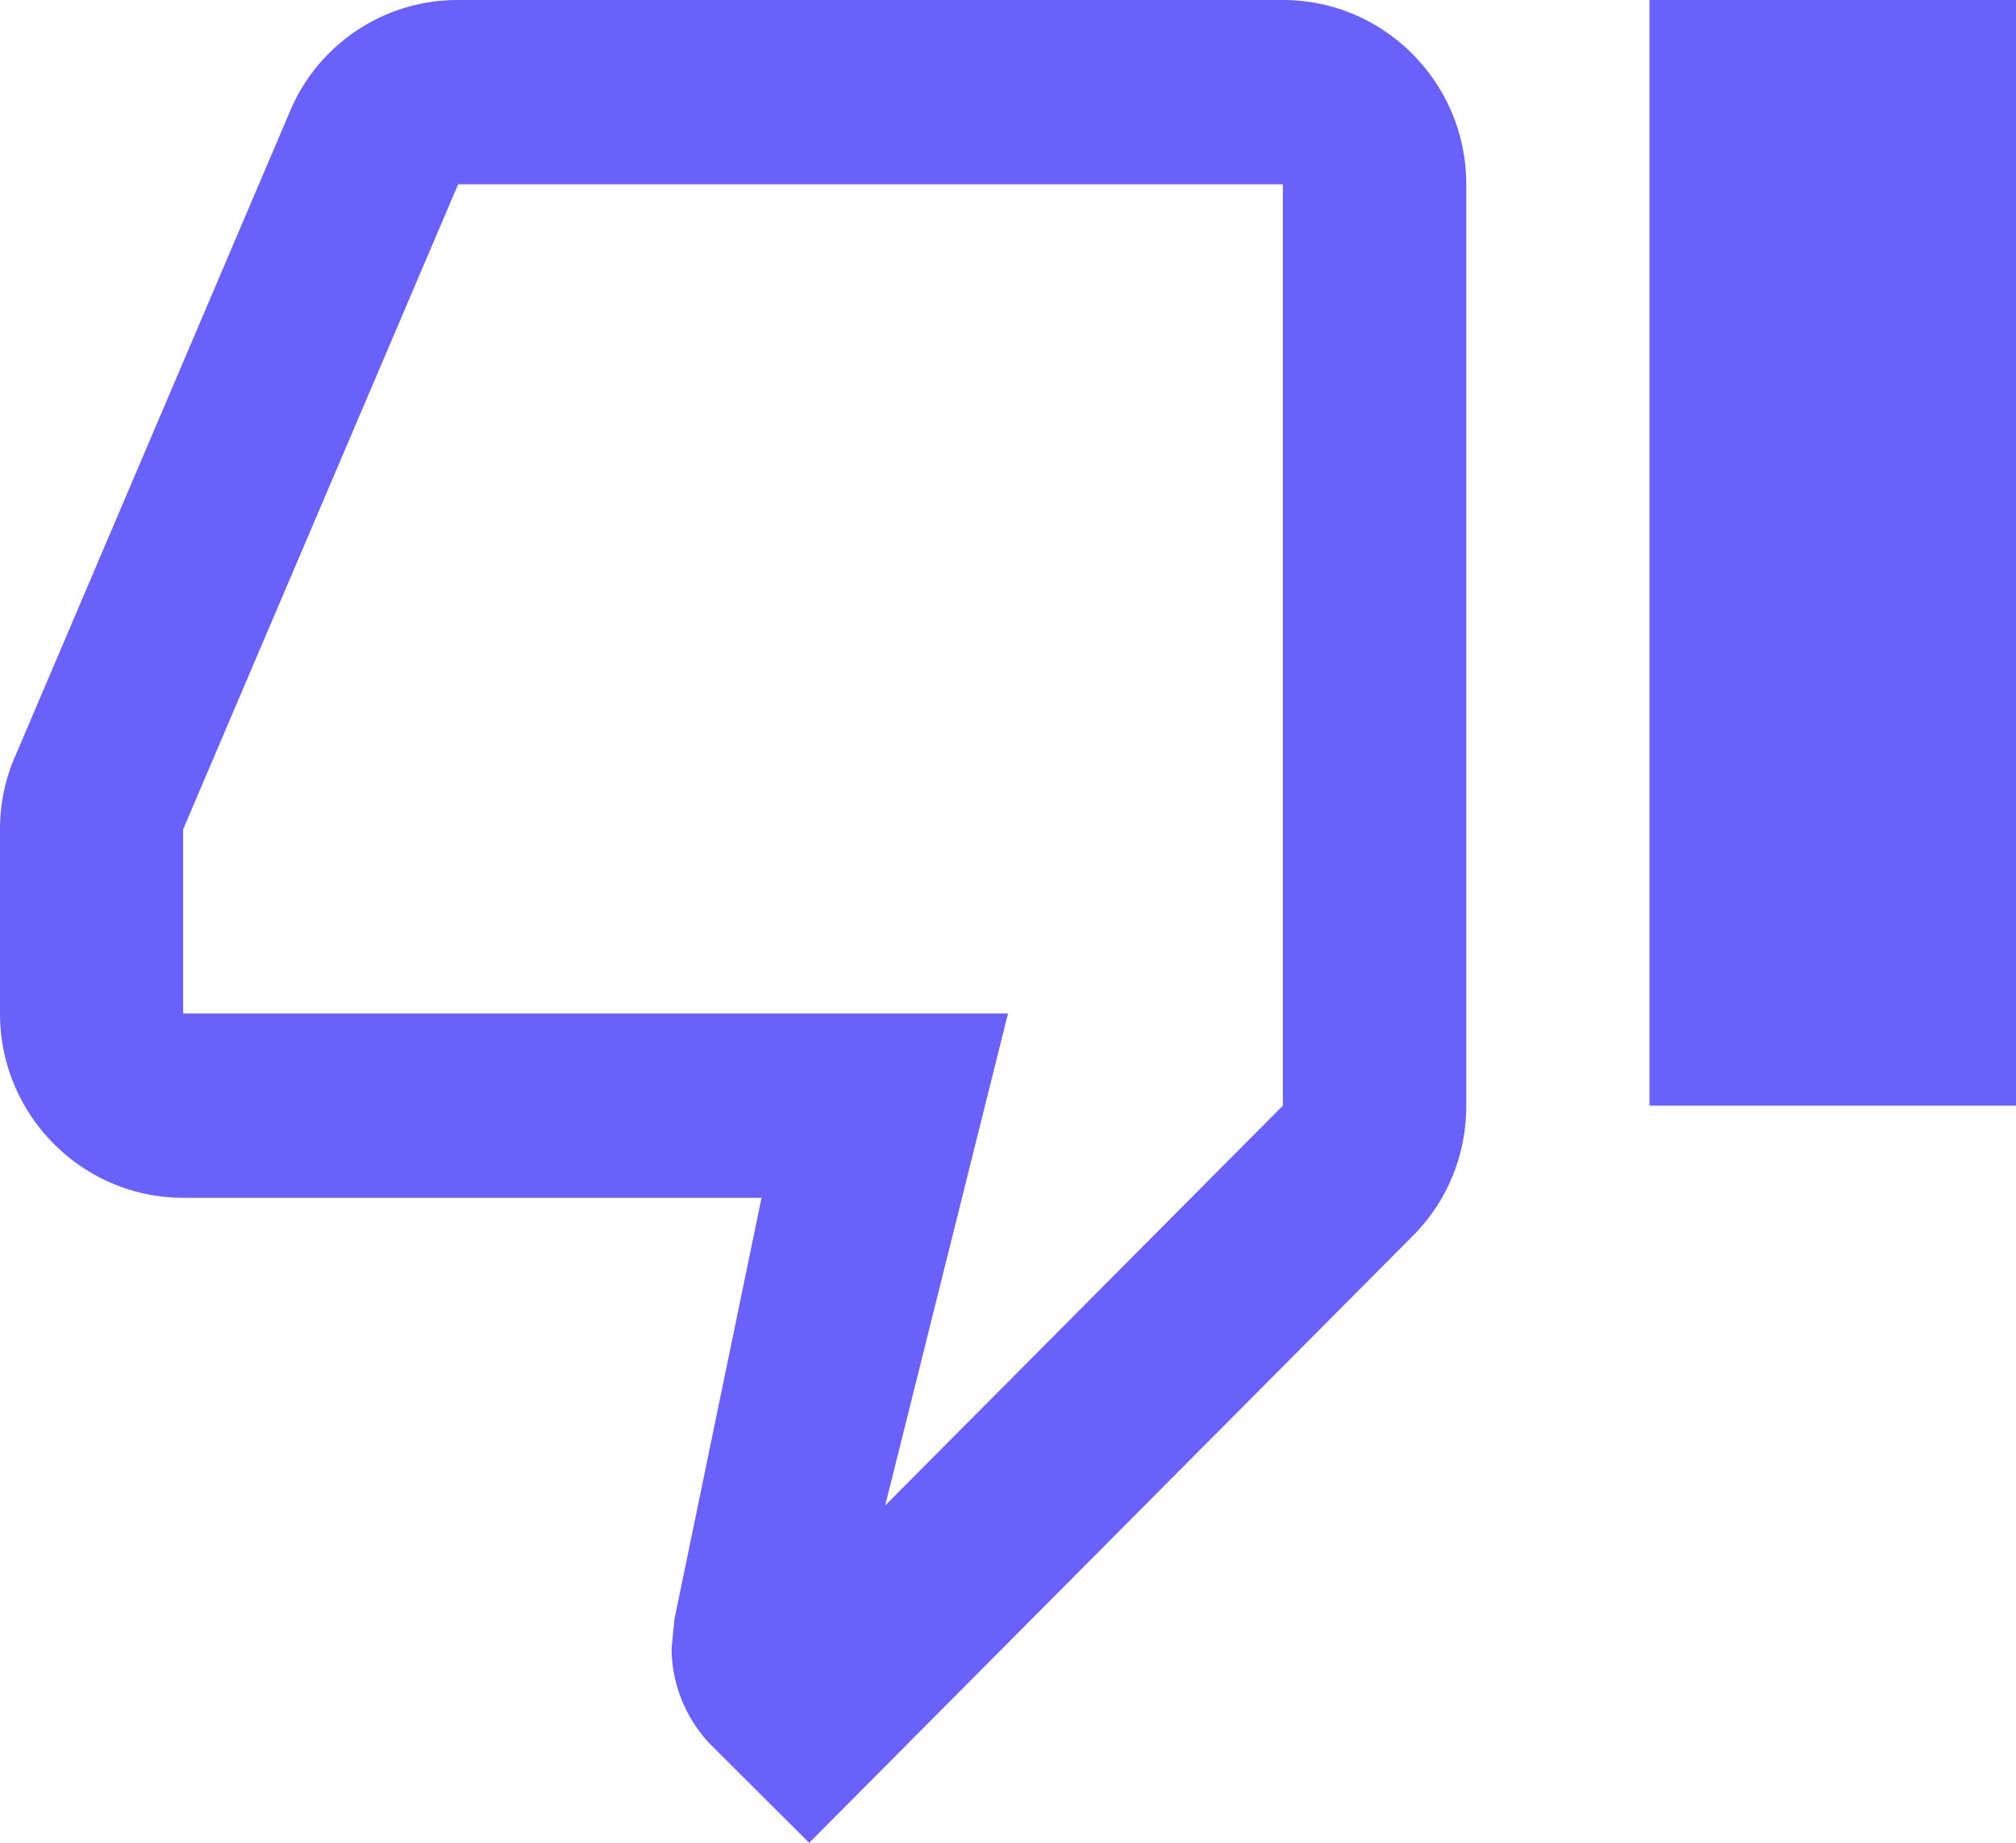 <svg xmlns="http://www.w3.org/2000/svg" width="35" height="32" viewBox="0 0 35 32"><g><g><path fill="#6961f9" d="M35 0h-6.363v19.2H35zM22.272 3.2v16l-6.904 6.943L17.5 17.6H3.18v-3.2L7.954 3.2zM14.05 31.999l10.483-10.543c.595-.599.923-1.4.923-2.256v-16c0-1.765-1.428-3.2-3.183-3.2H7.954a3.155 3.155 0 0 0-2.927 1.951L.222 13.231c-.15.384-.222.767-.222 1.17V17.6c0 1.764 1.427 3.2 3.181 3.2h10.04l-1.511 7.312-.05.511c0 .63.256 1.249.701 1.696L14.047 32V32z"/></g></g></svg>